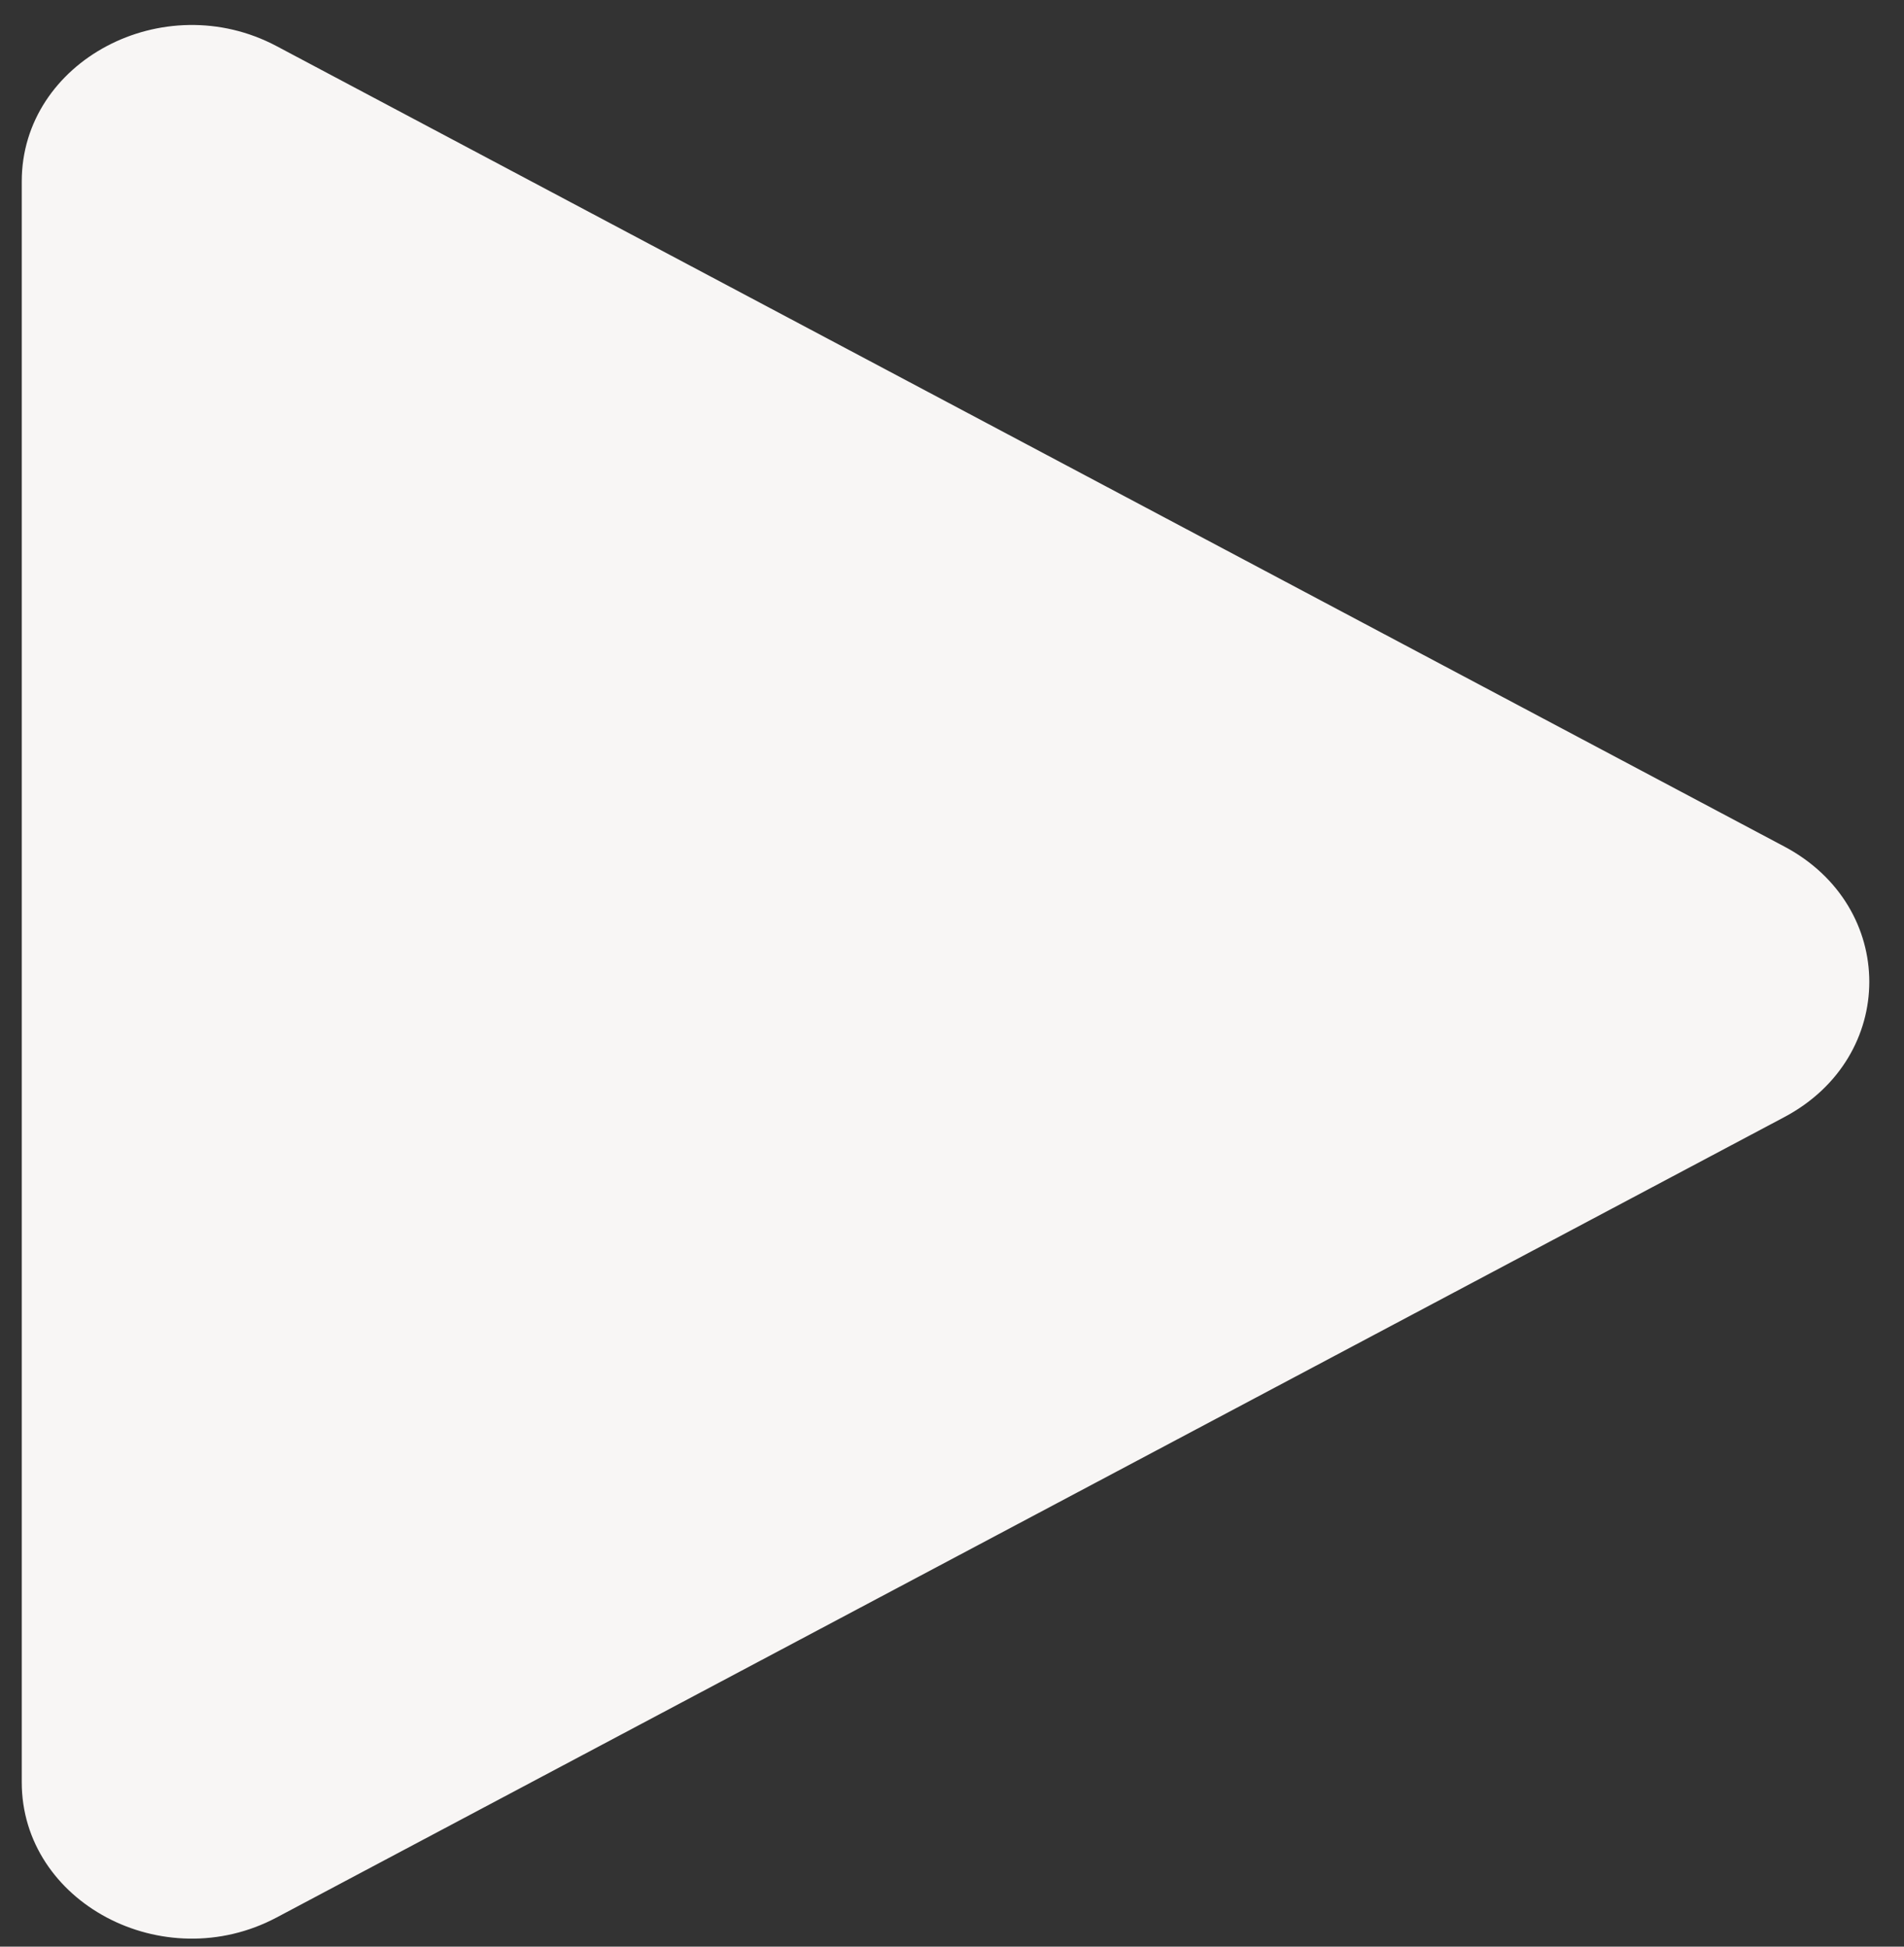 <svg width="45" height="46" viewBox="0 0 45 46" fill="none" xmlns="http://www.w3.org/2000/svg">
<rect x="0" y="0" width="45" height="46" fill="#333333" stroke="none"/>
<path d="M42.172 20.004C44.849 21.424 44.849 24.976 42.172 26.397L6.537 45.311C3.86 46.731 0.514 44.955 0.514 42.114L0.514 4.287C0.514 1.445 3.86 -0.33 6.537 1.09L42.172 20.004Z" fill="#F8F6F5"/>
</svg>
